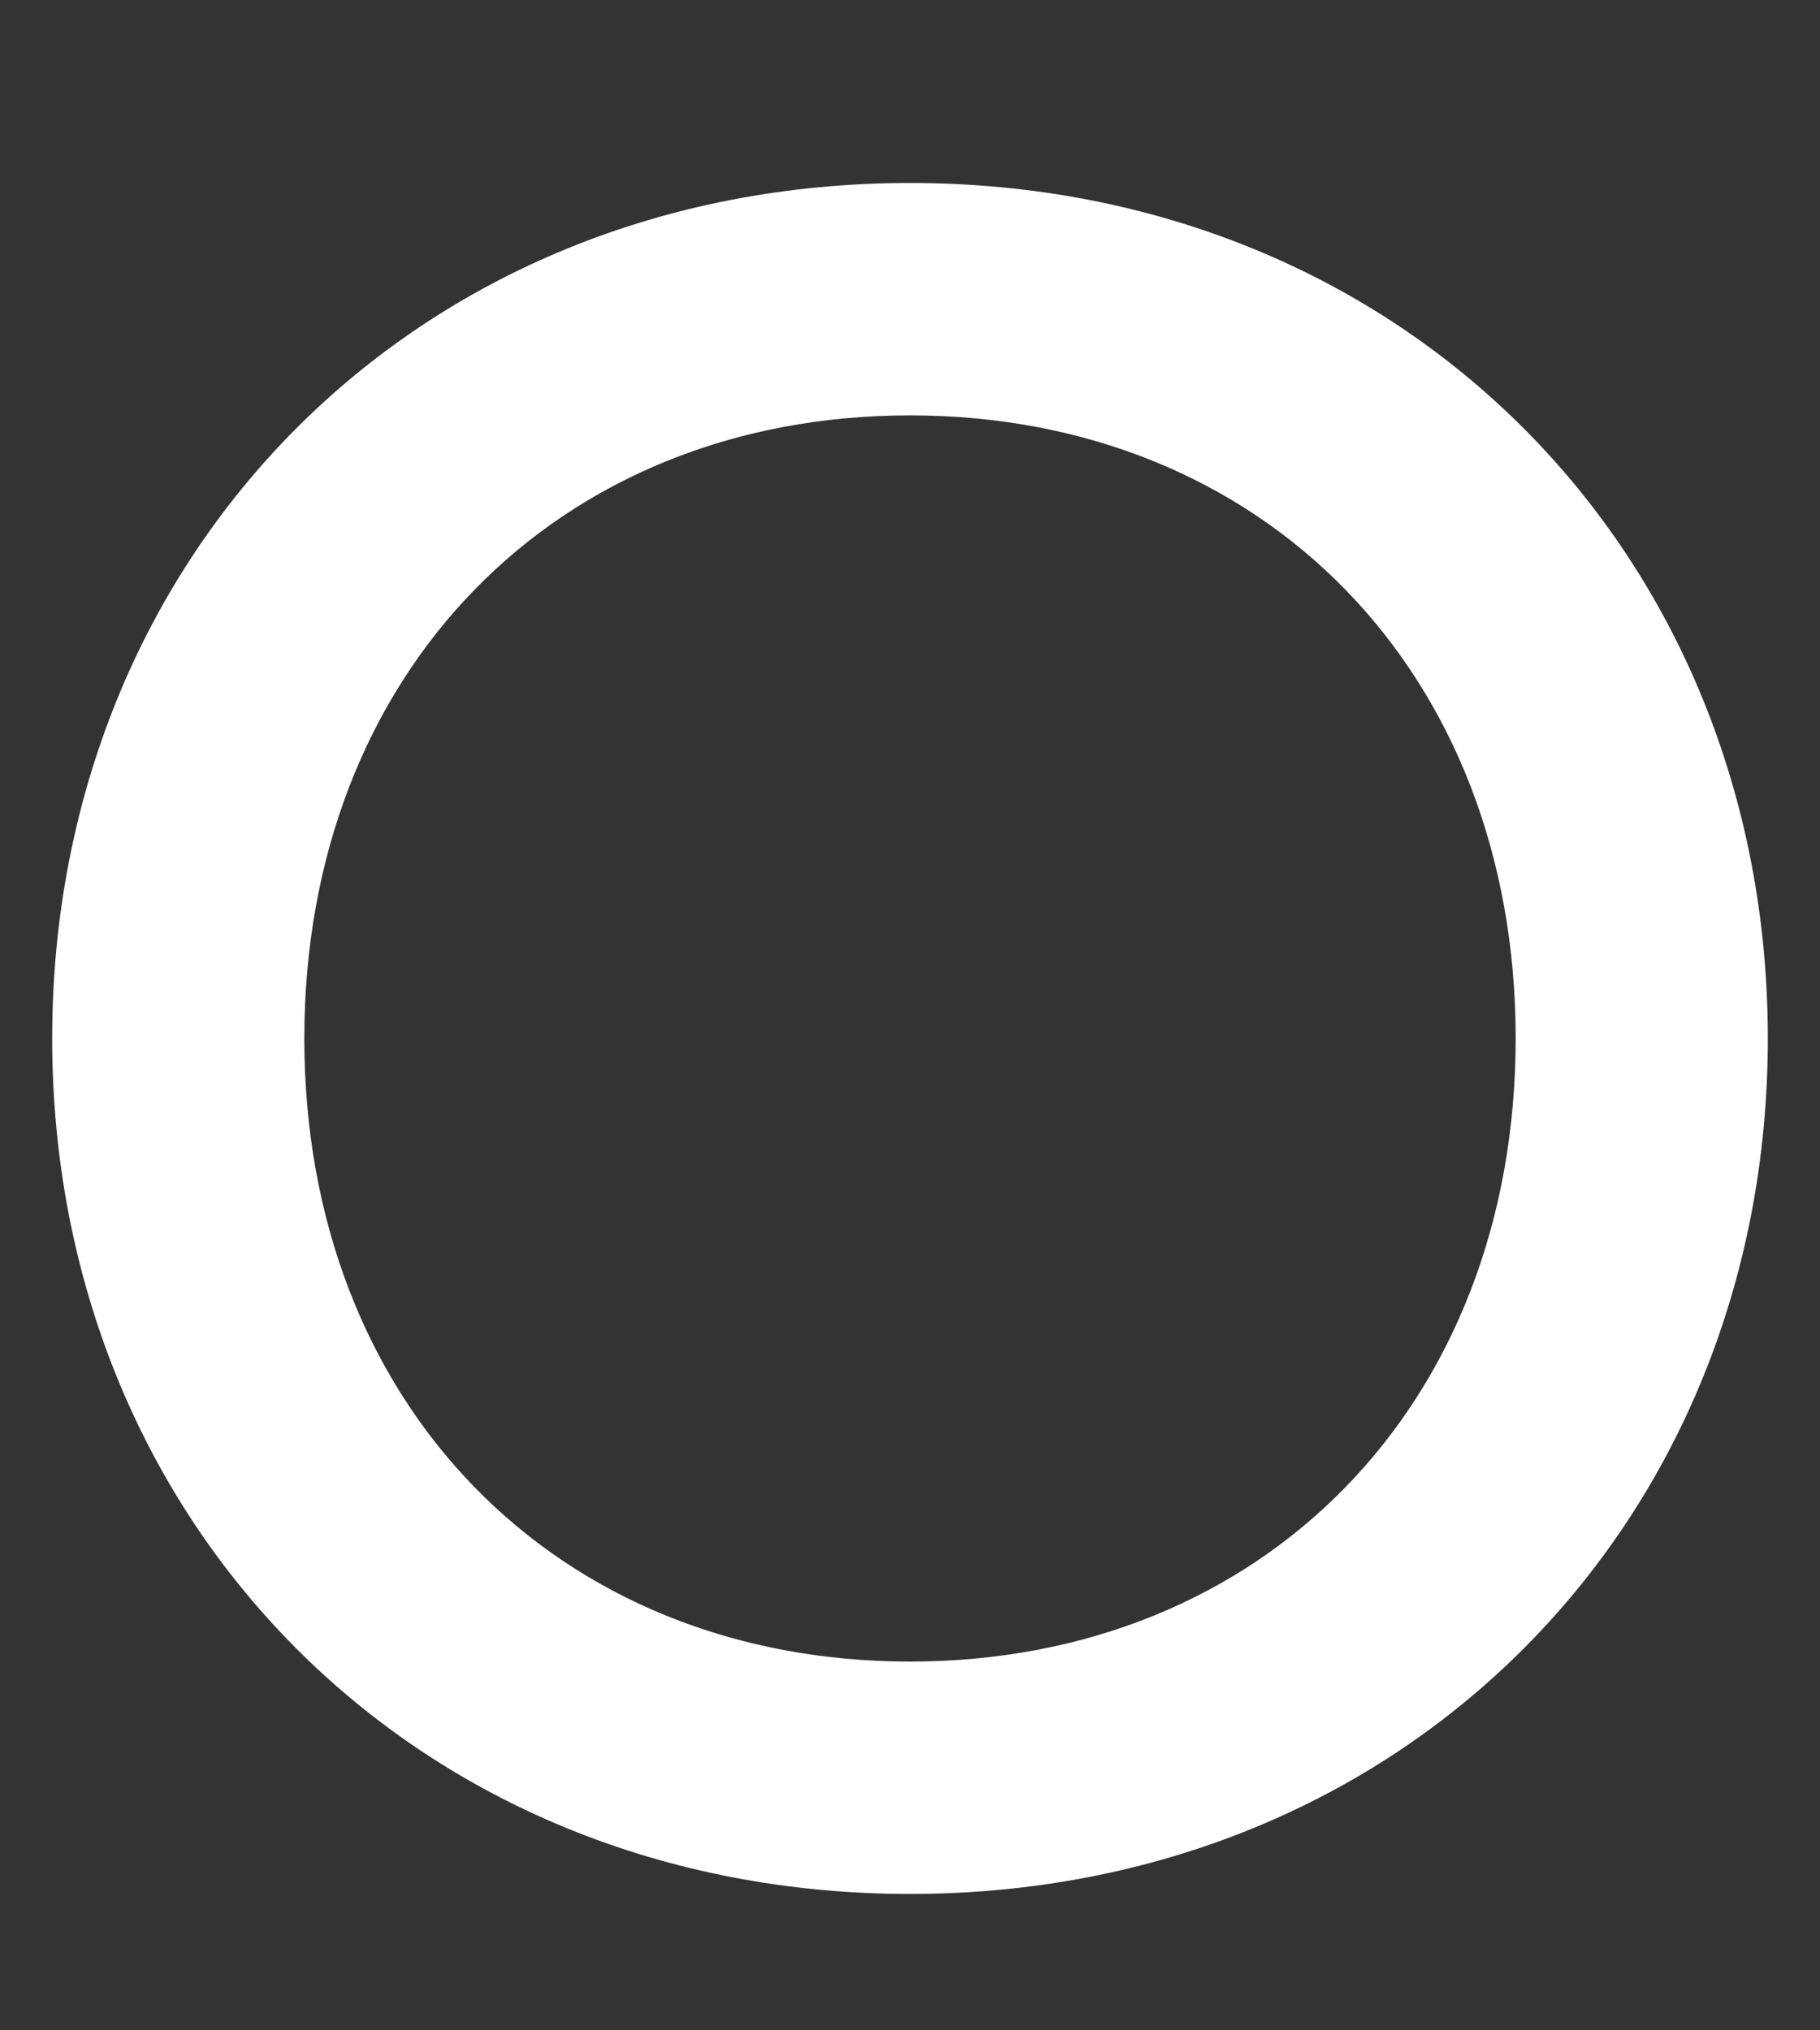 <?xml version="1.0" encoding="utf-8"?>
<!-- Generator: Adobe Illustrator 26.0.1, SVG Export Plug-In . SVG Version: 6.00 Build 0)  -->
<svg version="1.1" id="レイヤー_1" xmlns="http://www.w3.org/2000/svg" xmlns:xlink="http://www.w3.org/1999/xlink" x="0px"
	 y="0px" viewBox="0 0 17.648 19.681" style="enable-background:new 0 0 17.648 19.681;" xml:space="preserve">
<rect x="0" y="0" width="17.648" height="19.681" fill="#333333" stroke="none"/>
<style type="text/css">
	.st0{fill:#FFFFFF;}
</style>
<path class="st0" d="M17.142,10.068c0,4.698-3.524,8.294-8.318,8.294
	s-8.318-3.596-8.318-8.294c0-4.699,3.524-8.294,8.318-8.294
	S17.142,5.369,17.142,10.068z M14.697,10.068c0-3.548-2.445-6.041-5.873-6.041
	s-5.873,2.493-5.873,6.041s2.445,6.041,5.873,6.041S14.697,13.616,14.697,10.068z"
	/>
</svg>
